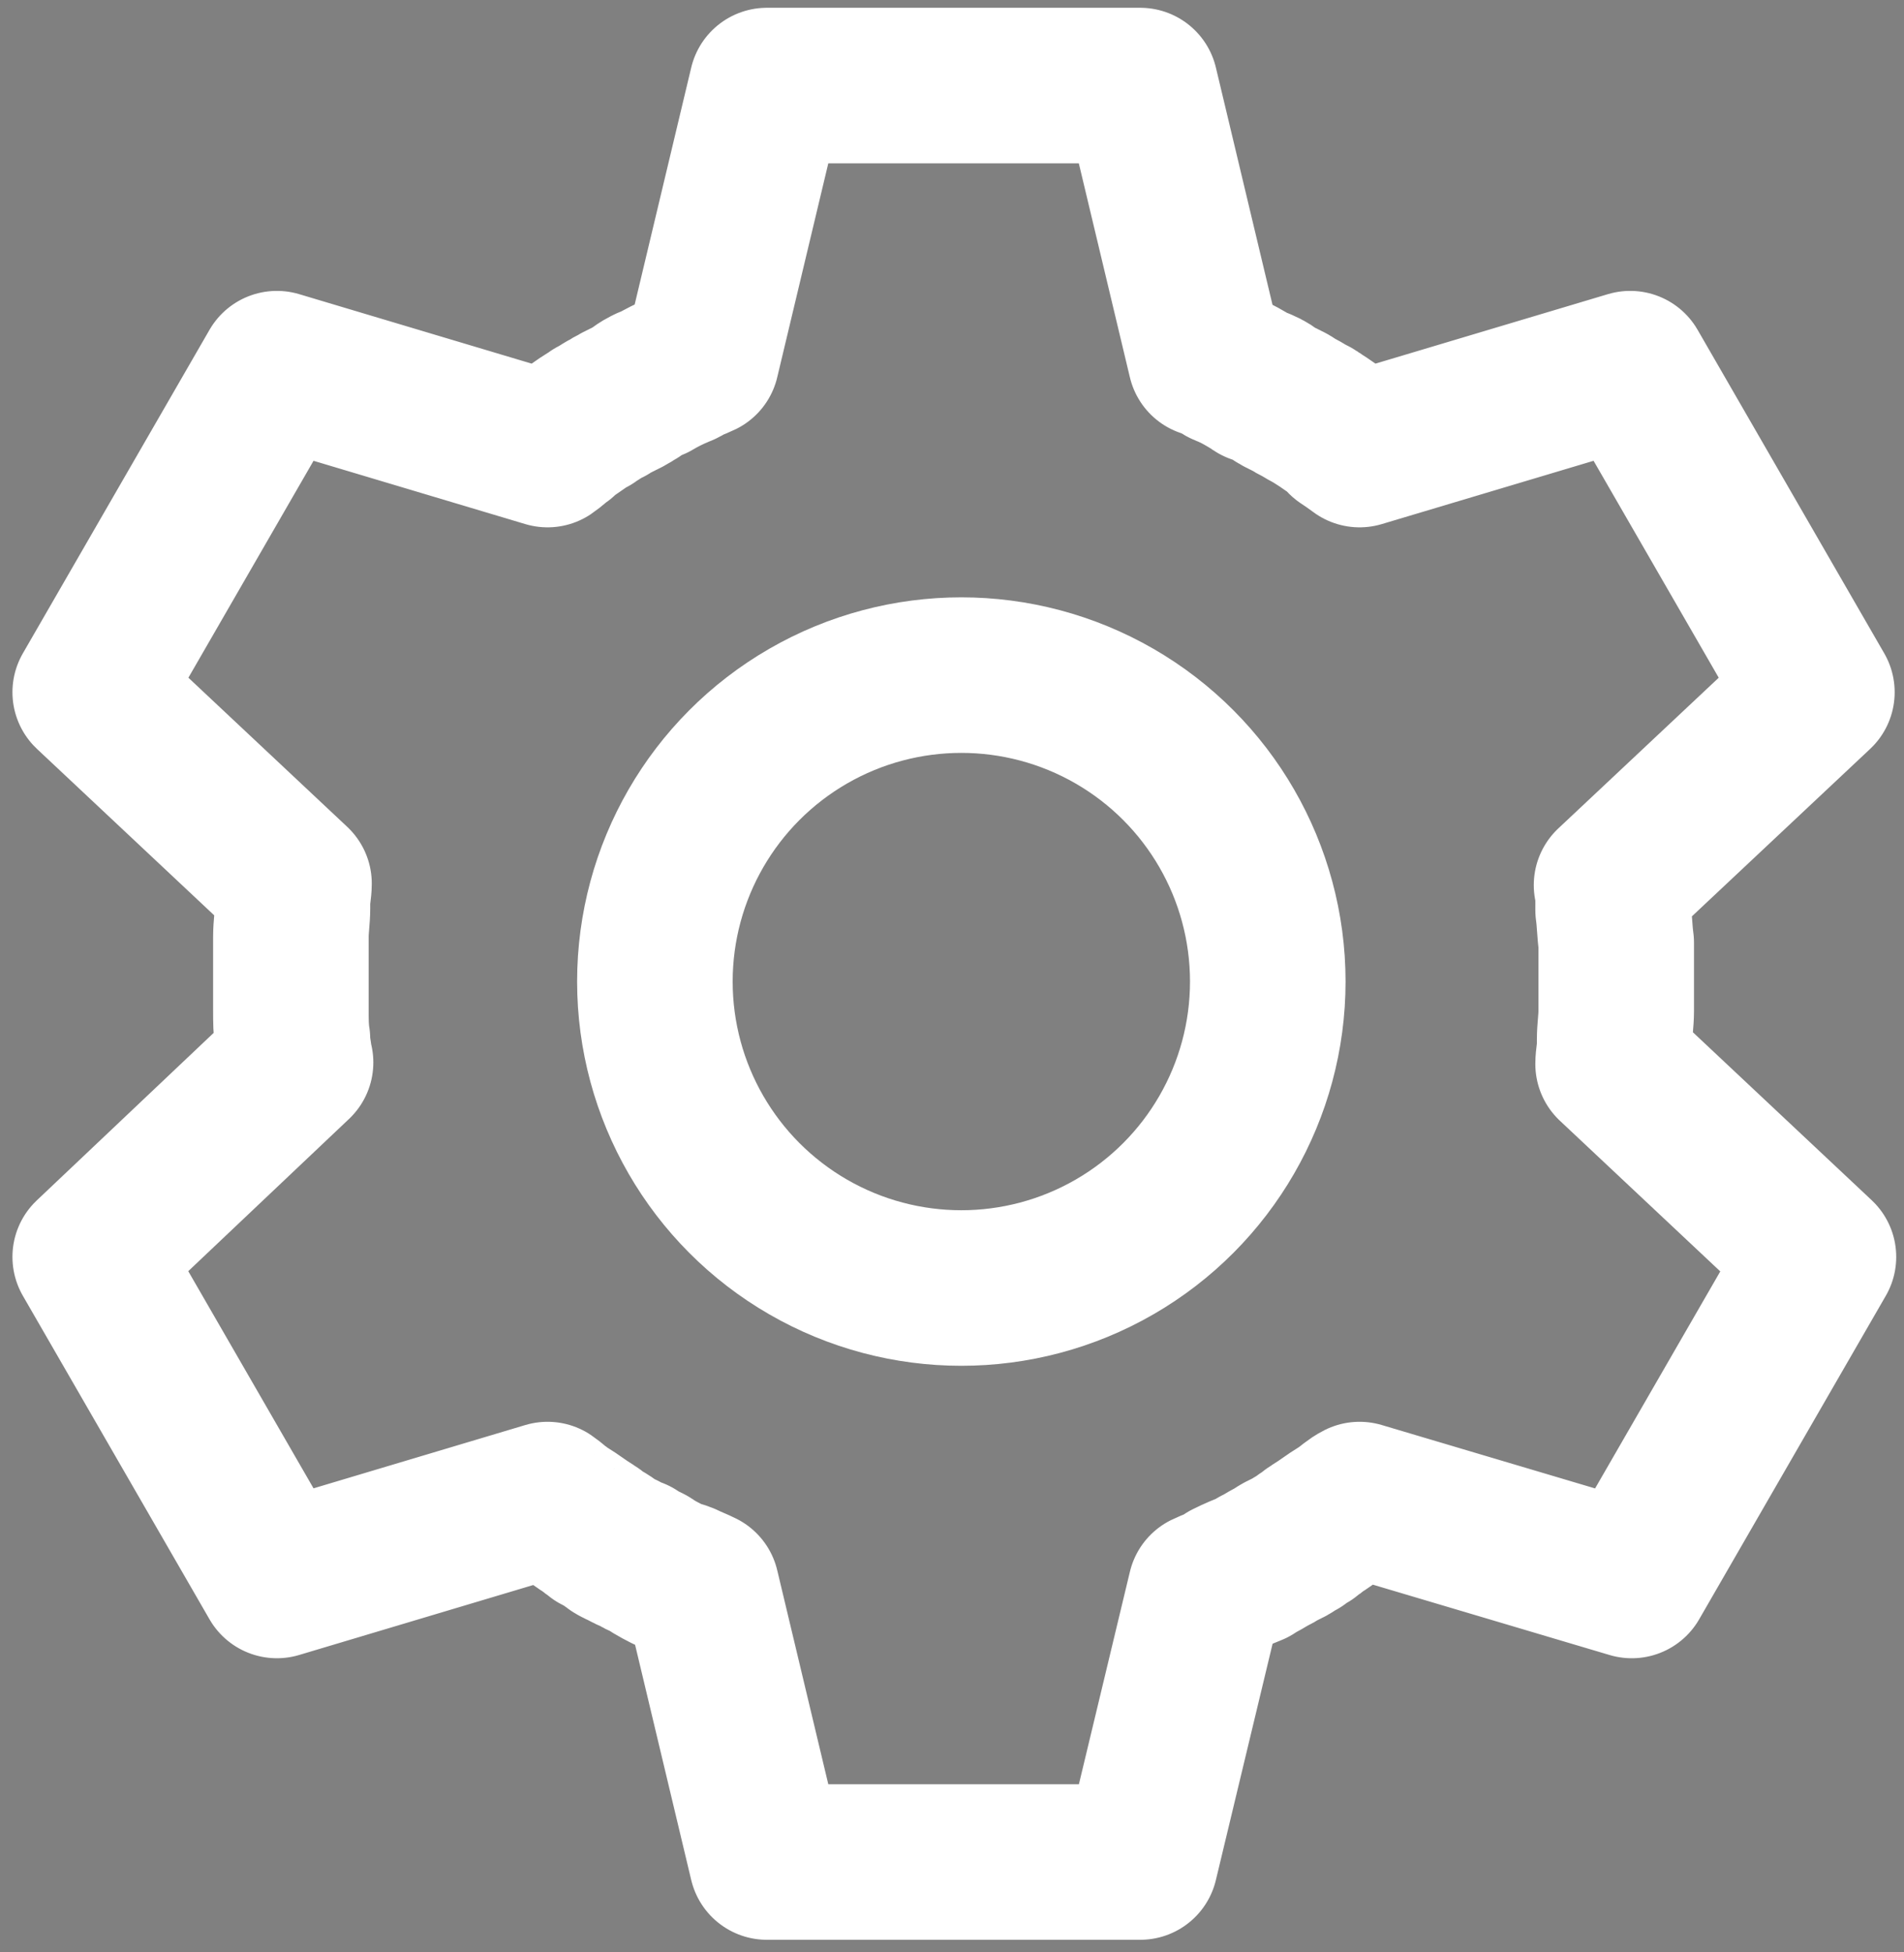 <?xml version="1.0" encoding="utf-8"?>
<!-- Generator: Adobe Illustrator 25.0.0, SVG Export Plug-In . SVG Version: 6.00 Build 0)  -->
<svg version="1.1" id="图层_1" xmlns="http://www.w3.org/2000/svg" xmlns:xlink="http://www.w3.org/1999/xlink" x="0px" y="0px"
	 viewBox="0 0 12.24 12.55" style="enable-background:new 0 0 12.24 12.55;" xml:space="preserve">
<rect x="0" y="0" width="12.24" height="12.55" fill="#808080" stroke="none"/>
<style type="text/css">
	.st0{fill:none;stroke:#fff;stroke-linecap:round;stroke-linejoin:round;stroke-miterlimit:10;}
</style>
<path class="st0" d="M7.33,11.97h-2.4l-0.42-1.76c-0.04-0.02-0.07-0.03-0.11-0.05c-0.01,0-0.02-0.01-0.03-0.01l-0.01,0
	c-0.05-0.02-0.11-0.05-0.16-0.08c-0.01-0.01-0.02-0.01-0.03-0.02l-0.02-0.01c-0.02-0.01-0.05-0.02-0.07-0.04
	C4.06,10,4.05,9.99,4.03,9.98c-0.01,0-0.01-0.01-0.02-0.01C4.01,9.97,4,9.96,3.99,9.96c-0.01,0-0.01-0.01-0.02-0.01
	c-0.01,0-0.01-0.01-0.02-0.01C3.94,9.93,3.92,9.92,3.91,9.91C3.88,9.89,3.86,9.88,3.84,9.87L3.82,9.85C3.81,9.85,3.8,9.84,3.79,9.83
	c-0.05-0.03-0.1-0.07-0.15-0.1l0,0C3.63,9.72,3.62,9.72,3.61,9.71C3.58,9.69,3.55,9.66,3.52,9.64l-1.74,0.52l-1.2-2.08L1.9,6.83
	C1.89,6.79,1.89,6.76,1.88,6.72c0-0.01,0-0.03,0-0.04C1.87,6.62,1.87,6.56,1.87,6.5c0-0.01,0-0.02,0-0.04l0-0.02
	c0-0.02,0-0.05,0-0.08c0-0.02,0-0.04,0-0.06V6.29c0-0.02,0-0.03,0-0.05V6.22c0-0.02,0-0.04,0-0.06c0-0.03,0-0.05,0-0.08l0-0.02
	c0-0.01,0-0.02,0-0.04c0-0.06,0.01-0.12,0.01-0.18l0-0.04c0-0.04,0.01-0.08,0.01-0.12L0.58,4.45l1.2-2.08l1.74,0.52
	c0.03-0.02,0.06-0.05,0.09-0.07C3.62,2.81,3.63,2.8,3.64,2.79l0,0c0.05-0.03,0.1-0.07,0.15-0.1C3.8,2.69,3.81,2.68,3.82,2.67
	l0.02-0.01c0.02-0.01,0.04-0.03,0.07-0.04C3.92,2.61,3.94,2.6,3.96,2.59c0.01,0,0.01-0.01,0.02-0.01c0.01,0,0.01-0.01,0.02-0.01
	c0.01,0,0.01-0.01,0.02-0.01c0.01,0,0.01-0.01,0.02-0.01c0.02-0.01,0.03-0.02,0.05-0.03C4.1,2.51,4.13,2.49,4.15,2.48l0.02-0.01
	C4.18,2.47,4.19,2.46,4.2,2.46C4.25,2.43,4.31,2.4,4.36,2.38l0,0C4.38,2.37,4.39,2.37,4.4,2.36c0.03-0.02,0.07-0.03,0.11-0.05
	l0.42-1.76h2.4l0.42,1.76c0.04,0.01,0.07,0.03,0.11,0.05c0.01,0.01,0.02,0.01,0.04,0.02l0,0C7.95,2.4,8,2.43,8.05,2.46
	c0.01,0.01,0.02,0.01,0.03,0.02L8.1,2.48c0.02,0.01,0.05,0.02,0.07,0.04c0.02,0.01,0.03,0.02,0.05,0.03c0.01,0,0.01,0.01,0.02,0.01
	c0.01,0,0.01,0.01,0.02,0.01c0.01,0,0.01,0.01,0.02,0.01c0.01,0,0.01,0.01,0.02,0.01C8.31,2.6,8.33,2.61,8.35,2.62
	c0.02,0.01,0.05,0.03,0.07,0.04l0.02,0.01c0.01,0.01,0.02,0.01,0.03,0.02c0.05,0.03,0.1,0.07,0.15,0.1l0,0
	C8.62,2.8,8.63,2.81,8.64,2.82C8.67,2.84,8.7,2.86,8.74,2.89l1.74-0.52l1.2,2.08l-1.32,1.24c0.01,0.04,0.01,0.08,0.01,0.12
	c0,0.01,0,0.03,0,0.04l0,0c0.01,0.07,0.01,0.14,0.02,0.21l0,0.02c0,0.02,0,0.05,0,0.08c0,0.02,0,0.04,0,0.06v0.02
	c0,0.01,0,0.02,0,0.02c0,0.01,0,0.02,0,0.02v0.02c0,0.02,0,0.04,0,0.06c0,0.03,0,0.05,0,0.08l0,0.02c0,0.01,0,0.02,0,0.04
	c0,0.06-0.01,0.12-0.01,0.18l0,0c0,0.01,0,0.03,0,0.04c0,0.04-0.01,0.08-0.01,0.12l1.32,1.24l-1.2,2.08L8.74,9.64
	C8.7,9.66,8.67,9.69,8.64,9.71C8.63,9.72,8.62,9.73,8.61,9.73c-0.05,0.03-0.1,0.07-0.15,0.1C8.45,9.84,8.44,9.85,8.43,9.85
	L8.41,9.87C8.39,9.88,8.37,9.89,8.35,9.91C8.33,9.92,8.31,9.93,8.3,9.94c-0.01,0-0.01,0.01-0.02,0.01c-0.01,0-0.01,0.01-0.02,0.01
	c-0.01,0-0.01,0.01-0.02,0.01c-0.01,0-0.01,0.01-0.02,0.01C8.21,9.99,8.19,10,8.17,10.01c-0.02,0.01-0.05,0.03-0.07,0.04l-0.02,0.01
	c-0.01,0.01-0.02,0.01-0.03,0.02C8,10.1,7.95,10.12,7.89,10.15l0,0c-0.01,0.01-0.02,0.01-0.03,0.02c-0.03,0.02-0.07,0.03-0.11,0.05
	L7.33,11.97L7.33,11.97z"/>
<path d="M8.24,9.97C8.24,9.97,8.24,9.97,8.24,9.97C8.24,9.97,8.24,9.97,8.24,9.97z"/>
<path d="M1.86,6.28"/>
<path d="M1.86,6.24"/>
<path d="M3.98,2.58C3.98,2.58,3.98,2.58,3.98,2.58C3.98,2.58,3.98,2.58,3.98,2.58z"/>
<path d="M8.28,2.58C8.28,2.58,8.28,2.58,8.28,2.58C8.28,2.58,8.28,2.58,8.28,2.58z"/>
<path d="M8.24,2.56C8.24,2.56,8.24,2.56,8.24,2.56C8.24,2.56,8.24,2.56,8.24,2.56z"/>
<circle class="st0" cx="6.18" cy="6.31" r="1.97"/>
</svg>

